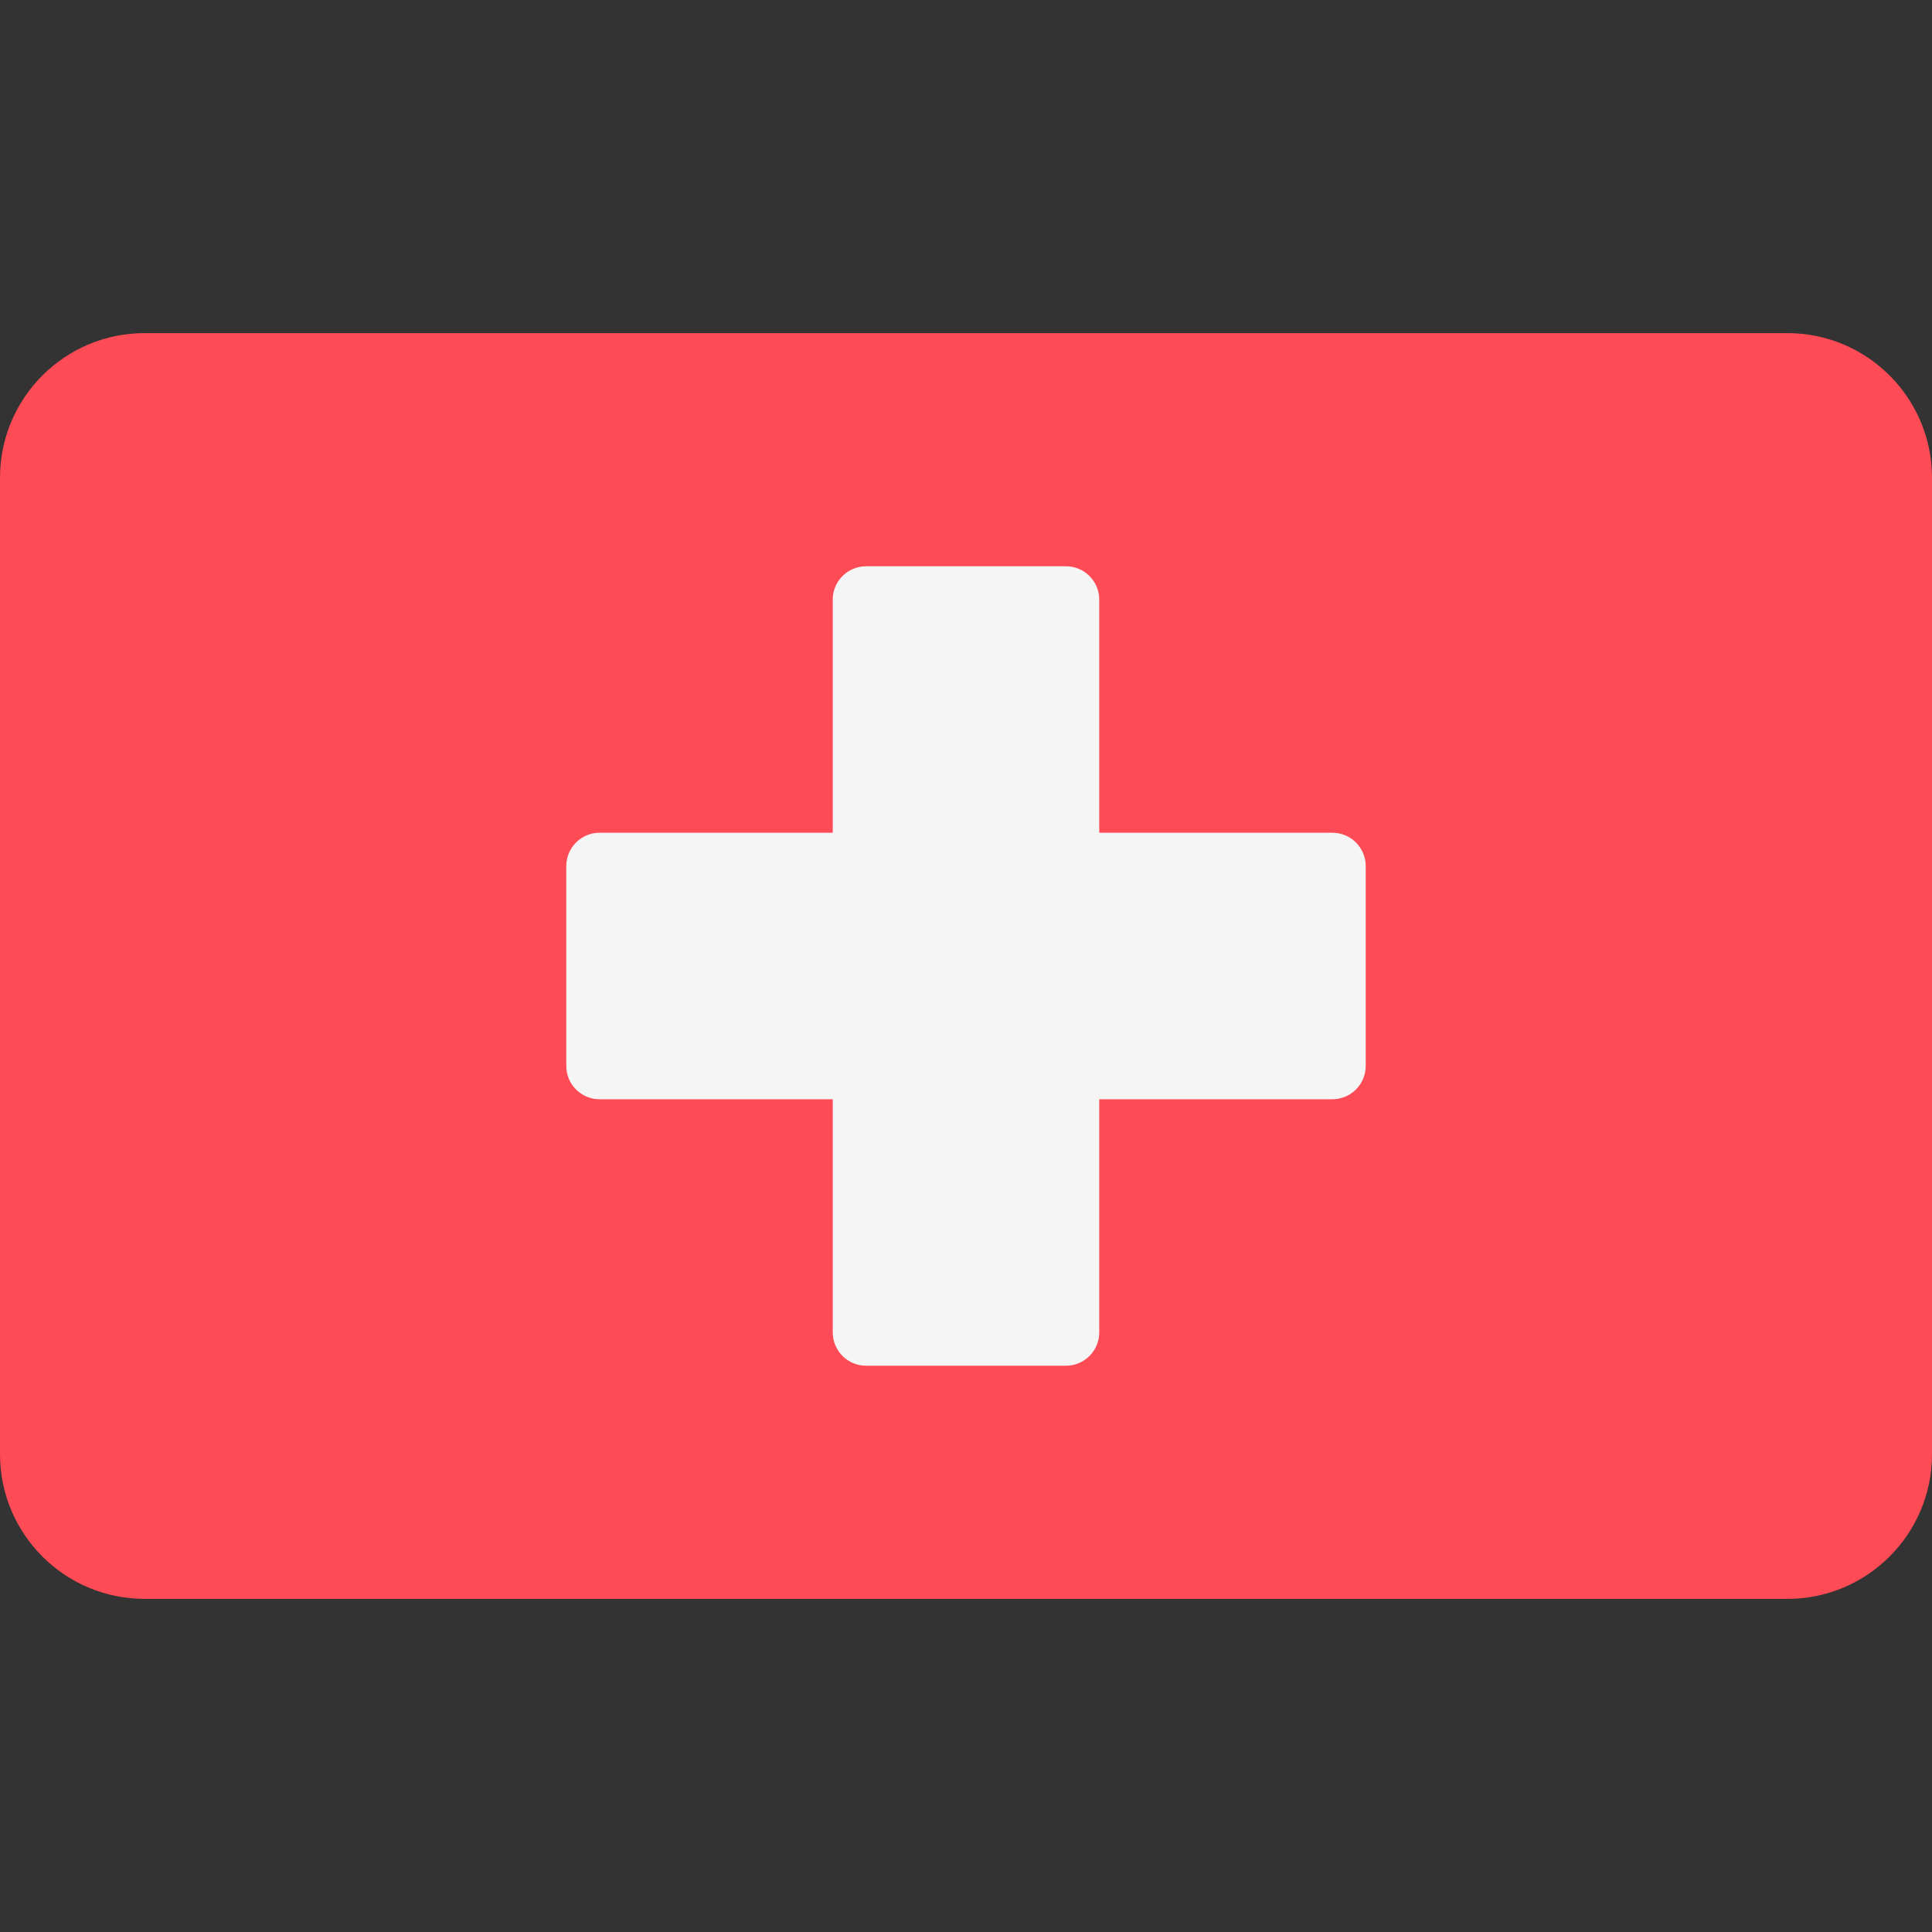 <svg width="38" height="38" xmlns="http://www.w3.org/2000/svg" xmlns:xlink="http://www.w3.org/1999/xlink" xml:space="preserve" overflow="hidden"><rect width="100%" height="100%" fill="#333333" stroke="none"/><g transform="translate(-48 -543)"><path d="M83.154 574.448 50.846 574.448C49.274 574.448 48 573.174 48 571.602L48 552.398C48 550.826 49.274 549.552 50.846 549.552L83.154 549.552C84.726 549.552 86 550.826 86 552.398L86 571.602C86 573.174 84.726 574.448 83.154 574.448Z" fill="#FF4B55"/><path d="M74.207 559.379 69.621 559.379 69.621 554.793C69.621 554.431 69.327 554.138 68.966 554.138L65.034 554.138C64.673 554.138 64.379 554.431 64.379 554.793L64.379 559.379 59.793 559.379C59.431 559.379 59.138 559.673 59.138 560.035L59.138 563.966C59.138 564.327 59.431 564.621 59.793 564.621L64.379 564.621 64.379 569.207C64.379 569.569 64.673 569.862 65.034 569.862L68.966 569.862C69.327 569.862 69.621 569.569 69.621 569.207L69.621 564.621 74.207 564.621C74.569 564.621 74.862 564.327 74.862 563.965L74.862 560.034C74.862 559.673 74.569 559.379 74.207 559.379Z" fill="#F5F5F5"/></g></svg>